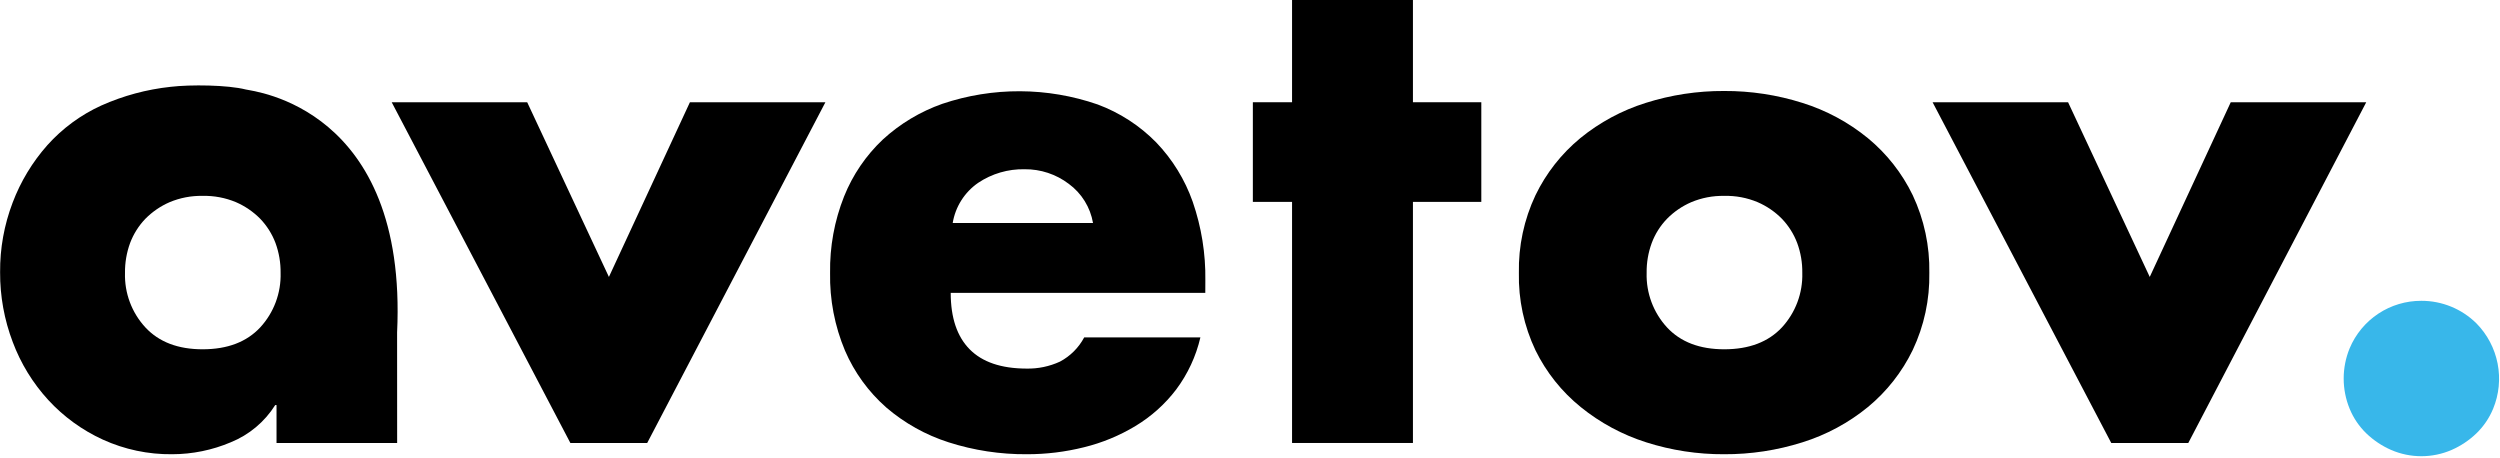 <?xml version="1.0" encoding="UTF-8"?> <svg xmlns="http://www.w3.org/2000/svg" width="491" height="90" viewBox="0 0 491 90" fill="none"> <g clip-path="url(#clip0_401_29)"> <path d="M78 87H54.31V79.56H54.05C51.977 82.854 48.919 85.412 45.31 86.87C41.678 88.408 37.774 89.204 33.83 89.21C29.131 89.268 24.477 88.288 20.2 86.34C16.153 84.49 12.516 81.852 9.5 78.58C6.454 75.263 4.077 71.388 2.5 67.17C0.838 62.795 -0.003 58.15 0.02 53.47C-0.017 48.8 0.817 44.164 2.48 39.8C4.05 35.649 6.365 31.82 9.31 28.5C12.261 25.211 15.86 22.566 19.88 20.73C24.209 18.795 28.815 17.553 33.53 17.05C37.41 16.59 44.71 16.67 48.29 17.58C49.75 17.95 80.08 21 77.99 65.3L78 87ZM39.78 38.47C37.56 38.428 35.357 38.851 33.31 39.71C31.529 40.482 29.914 41.589 28.55 42.97C27.239 44.338 26.219 45.957 25.55 47.73C24.864 49.61 24.525 51.599 24.55 53.6C24.433 57.553 25.869 61.394 28.55 64.3C31.217 67.173 34.977 68.607 39.83 68.6C44.683 68.593 48.443 67.16 51.11 64.3C53.786 61.391 55.222 57.552 55.11 53.6C55.135 51.599 54.796 49.61 54.11 47.73C53.441 45.957 52.42 44.338 51.11 42.97C49.746 41.589 48.13 40.482 46.35 39.71C44.272 38.839 42.033 38.416 39.78 38.47V38.47Z" fill="black"></path> <path d="M119.59 54.39L135.5 20.08H162.11L127.11 87H112.02L76.93 20.08H103.54L119.59 54.39Z" fill="black"></path> <path d="M236.72 57.52H186.72C186.72 62.393 187.96 66.087 190.44 68.6C192.92 71.113 196.637 72.377 201.59 72.39C203.862 72.441 206.116 71.972 208.18 71.02C210.206 69.943 211.863 68.285 212.94 66.26H235.76C234.898 69.966 233.277 73.452 231 76.5C228.812 79.376 226.097 81.809 223 83.67C219.864 85.563 216.458 86.969 212.9 87.84C209.231 88.758 205.462 89.218 201.68 89.21C196.465 89.25 191.277 88.46 186.31 86.87C181.805 85.432 177.636 83.102 174.05 80.02C170.562 76.948 167.799 73.139 165.96 68.87C163.931 64.039 162.933 58.838 163.03 53.6C162.948 48.468 163.879 43.371 165.77 38.6C167.467 34.353 170.071 30.527 173.4 27.39C176.779 24.294 180.748 21.913 185.07 20.39C194.977 17.053 205.712 17.099 215.59 20.52C219.916 22.129 223.835 24.669 227.07 27.96C230.269 31.293 232.717 35.272 234.25 39.63C235.968 44.6 236.807 49.832 236.73 55.09L236.72 57.52ZM214.67 43.8C214.139 40.717 212.433 37.96 209.91 36.11C207.419 34.218 204.368 33.208 201.24 33.24C197.995 33.171 194.807 34.103 192.11 35.91C190.789 36.822 189.666 37.99 188.807 39.346C187.947 40.701 187.37 42.216 187.11 43.8H214.67Z" fill="black"></path> <path d="M277.5 87H253.76V39.65H246.06V20.08H253.76V0H277.5V20.08H290.93V39.65H277.5V87Z" fill="black"></path> <path d="M338.61 17.87C343.83 17.844 349.023 18.634 354 20.21C358.686 21.675 363.048 24.024 366.85 27.13C370.56 30.188 373.565 34.012 375.66 38.34C377.903 43.109 379.019 48.331 378.92 53.6C379.012 58.83 377.897 64.011 375.66 68.74C373.565 73.068 370.56 76.892 366.85 79.95C363.048 83.056 358.686 85.405 354 86.87C349.023 88.447 343.83 89.236 338.61 89.21C333.419 89.238 328.256 88.448 323.31 86.87C318.633 85.385 314.274 83.038 310.46 79.95C306.721 76.924 303.688 73.119 301.57 68.8C299.316 64.056 298.199 58.851 298.31 53.6C298.206 48.33 299.322 43.108 301.57 38.34C303.661 34.013 306.663 30.189 310.37 27.13C314.174 24.026 318.535 21.678 323.22 20.21C328.197 18.634 333.389 17.844 338.61 17.87V17.87ZM338.61 38.47C336.397 38.431 334.2 38.853 332.16 39.71C330.378 40.48 328.762 41.587 327.4 42.97C326.083 44.333 325.061 45.954 324.4 47.73C323.709 49.609 323.37 51.599 323.4 53.6C323.288 57.552 324.723 61.391 327.4 64.3C330.067 67.173 333.827 68.607 338.68 68.6C343.533 68.593 347.297 67.16 349.97 64.3C352.647 61.391 354.083 57.552 353.97 53.6C354 51.599 353.661 49.609 352.97 47.73C352.301 45.957 351.28 44.338 349.97 42.97C348.608 41.587 346.992 40.48 345.21 39.71C343.123 38.833 340.873 38.41 338.61 38.47V38.47Z" fill="black"></path> <path d="M422.21 54.39L438.12 20.08H464.73L429.78 87H414.65L379.56 20.08H406.17L422.21 54.39Z" fill="black"></path> <path d="M475.56 59.08C479.612 59.071 483.503 60.667 486.38 63.52C488.508 65.686 489.952 68.429 490.533 71.409C491.115 74.388 490.807 77.473 489.65 80.28C488.9 82.093 487.787 83.733 486.38 85.1C484.957 86.472 483.301 87.579 481.49 88.37C479.617 89.182 477.597 89.6 475.555 89.6C473.513 89.6 471.494 89.182 469.62 88.37C467.809 87.579 466.153 86.472 464.73 85.1C463.323 83.735 462.213 82.094 461.47 80.28C459.91 76.477 459.91 72.213 461.47 68.41C462.632 65.635 464.591 63.267 467.099 61.606C469.607 59.946 472.552 59.066 475.56 59.08V59.08Z" fill="#38B7EA"></path> </g> <defs> <clipPath id="clip0_401_29"> <rect width="490.82" height="89.61" fill="white"></rect> </clipPath> </defs> </svg> 